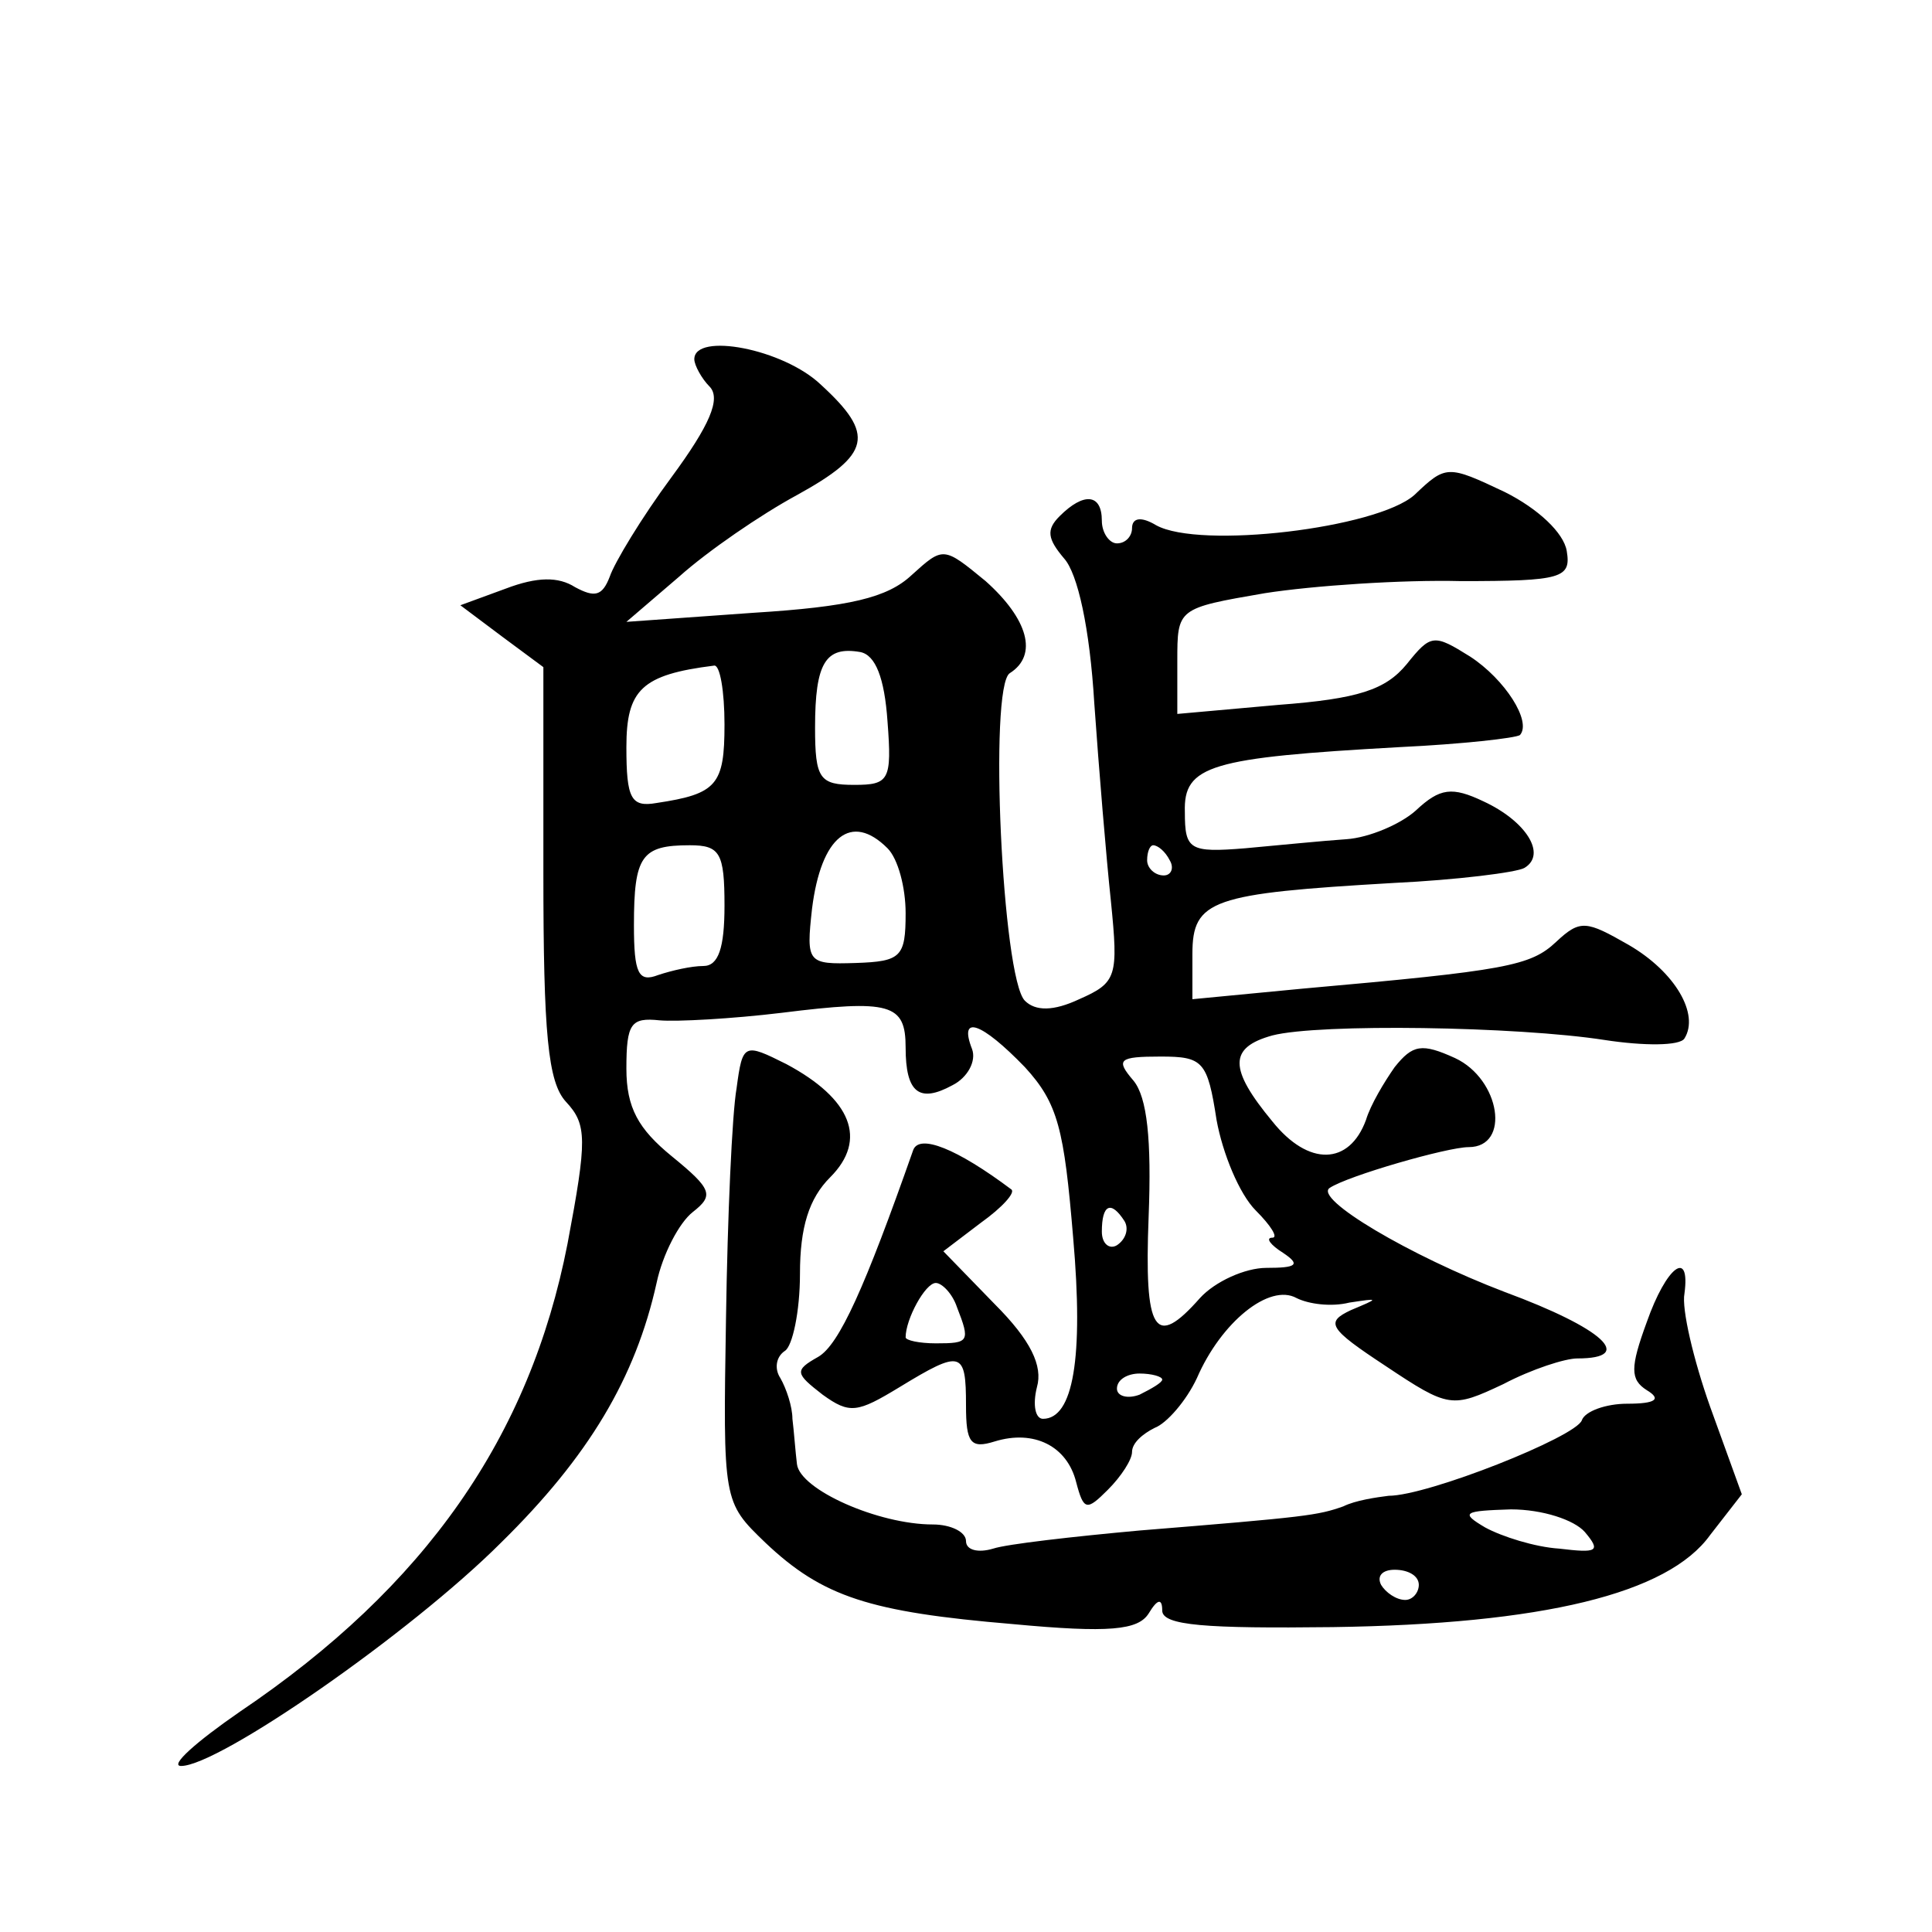 <?xml version="1.0" standalone="no"?>
<!DOCTYPE svg PUBLIC "-//W3C//DTD SVG 20010904//EN"
 "http://www.w3.org/TR/2001/REC-SVG-20010904/DTD/svg10.dtd">
<svg version="1.0" xmlns="http://www.w3.org/2000/svg"
 width="128pt" height="128pt" viewBox="0 0 128 128"
 preserveAspectRatio="xMidYMid meet">
<g transform="translate(0,128) scale(0.1,-0.1)"
fill="#0" stroke="none">
<path d="M460 1042 c0 -4 5 -13 10 -18 8 -8 0 -26 -25 -60 -20 -27 -38 -57 -41
-66 -5 -13 -10 -14 -23 -7 -11 7 -25 7 -46 -1 l-30 -11 28 -21 27 -20 0 -136 c0
-107 3 -139 15 -152 14 -15 14 -25 1 -94 -25 -128 -94 -227 -217 -310 -29 -20 -47
-36 -39 -36 25 0 152 88 212 148 58 57 89 109 103 172 4 19 15 40 24 47 14 11 13
15 -14 37 -22 18 -30 32 -30 58 0 30 3 34 22 32 11 -1 48 1 81 5 72 9 82 6 82 -23
0 -30 9 -37 31 -25 10 5 16 16 13 24 -9 23 6 18 35 -12 22 -24 26 -41 32 -113 7
-80 0 -120 -20 -120 -5 0 -7 9 -4 21 4 14 -4 31 -28 55 l-34 35 25 19 c14 10 23
20 20 22 -36 27 -61 37 -65 26 -32 -91 -49 -129 -63 -137 -16 -9 -15 -11 3 -25
18 -13 23 -12 51 5 41 25 44 24 44 -12 0 -25 3 -29 19 -24 26 8 48 -3 54 -27 5
-19 7 -19 21 -5 9 9 16 20 16 25 0 6 7 12 15 16 8 3 21 18 28 33 16 37 48 63 66
53 8 -4 23 -6 35 -3 20 3 20 3 1 -5 -17 -8 -15 -12 23 -37 42 -28 44 -28 78 -12
19 10 41 17 49 17 39 0 17 20 -48 44 -63 24 -127 62 -116 69 12 8 78 27 92 27 28
0 21 45 -9 59 -22 10 -28 9 -40 -6 -7 -10 -16 -25 -19 -35 -11 -30 -38 -31 -62
-1 -29 35 -29 49 0 57 31 8 162 6 220 -3 26 -4 50 -4 53 1 10 16 -6 44 -37 62 -28
16 -32 17 -48 2 -17 -16 -33 -19 -168 -31 l-73 -7 0 30 c0 36 13 40 133 47 42 2
82 7 87 10 15 9 1 31 -27 44 -21 10 -29 9 -45 -6 -10 -9 -31 -18 -46 -19 -15 -1
-45 -4 -67 -6 -37 -3 -40 -1 -40 24 -1 31 17 36 142 43 42 2 77 6 80 8 8 9 -10
37 -33 52 -24 15 -26 15 -42 -5 -14 -17 -32 -23 -85 -27 l-67 -6 0 35 c0 35 0 35
58 45 32 5 91 9 130 8 67 0 73 2 70 20 -2 12 -19 28 -41 39 -38 18 -39 18 -60 -2
-25 -22 -142 -36 -171 -20 -10 6 -16 5 -16 -2 0 -5 -4 -10 -10 -10 -5 0 -10 7 -10
15 0 18 -12 19 -28 3 -9 -9 -8 -15 3 -28 9 -10 17 -46 20 -96 3 -43 8 -103 11 -131
5 -50 4 -54 -21 -65 -17 -8 -29 -8 -36 -1 -15 15 -24 208 -10 217 19 12 12 36 -16
61 -28 23 -28 23 -49 4 -16 -15 -41 -21 -105 -25 l-84 -6 35 30 c19 17 54 41 78
54 49 27 52 40 16 73 -25 24 -84 35 -84 17z m128 -240 c3 -39 1 -42 -22 -42 -23
0 -26 4 -26 38 0 43 7 54 30 50 10 -2 16 -17 18 -46z m-108 -2 c0 -40 -5 -46 -45
-52 -17 -3 -20 3 -20 37 0 38 10 48 58 54 4 1 7 -17 7 -39z m108 -82 c7 -7 12 -26
12 -43 0 -29 -3 -32 -33 -33 -32 -1 -33 0 -29 36 6 48 26 64 50 40z m-108 -38 c0
-28 -4 -40 -14 -40 -8 0 -21 -3 -30 -6 -13 -5 -16 1 -16 33 0 46 5 53 37 53 20
0 23 -5 23 -40z m295 30 c3 -5 1 -10 -4 -10 -6 0 -11 5 -11 10 0 6 2 10 4 10 3
0 8 -4 11 -10z m31 -172 c4 -22 15 -49 26 -60 10 -10 15 -18 11 -18 -5 0 -1 -5
7 -10 12 -8 9 -10 -11 -10 -14 0 -34 -9 -44 -20 -30 -34 -37 -23 -34 54 2 51 -1
79 -10 90 -12 14 -10 16 18 16 28 0 31 -3 37 -42z m-61 -67 c3 -5 1 -12 -5 -16
-5 -3 -10 1 -10 9 0 18 6 21 15 7z m-111 -57 c9 -23 8 -24 -14 -24 -11 0 -20 2
-20 4 0 12 13 36 20 36 4 0 11 -7 14 -16z m136 -48 c0 -2 -7 -6 -15 -10 -8 -3 -15
-1 -15 4 0 6 7 10 15 10 8 0 15 -2 15 -4z M488 559 c-3 -17 -6 -85 -7 -152 -2 -122
-2 -122 26 -149 38 -36 69 -46 164 -54 64 -6 83 -4 90 7 6 10 9 10 9 2 0 -10 29
-12 113 -11 139 2 222 22 250 61 l21 27 -21 58 c-11 31 -19 65 -17 75 4 30 -12
18 -25 -19 -11 -30 -11 -38 0 -45 10 -6 6 -9 -13 -9 -14 0 -28 -5 -30 -11 -4 -11
-102 -50 -128 -50 -8 -1 -22 -3 -30 -7 -17 -6 -24 -7 -135 -16 -44 -4 -88 -9 -97
-12 -10 -3 -18 -1 -18 5 0 6 -10 11 -22 11 -36 0 -88 23 -90 40 -1 8 -2 22 -3 30
0 8 -4 20 -8 27 -4 6 -3 14 3 18 5 3 10 26 10 51 0 31 6 50 20 64 25 25 14 52 -29
75 -28 14 -29 14 -33 -16z m562 -294 c11 -13 8 -14 -17 -11 -16 1 -38 8 -49 14
-17 10 -14 11 17 12 21 0 42 -7 49 -15z m-110 -35 c0 -5 -4 -10 -9 -10 -6 0 -13
5 -16 10 -3 6 1 10 9 10 9 0 16 -4 16 -10z"/>
</g>
</svg>
